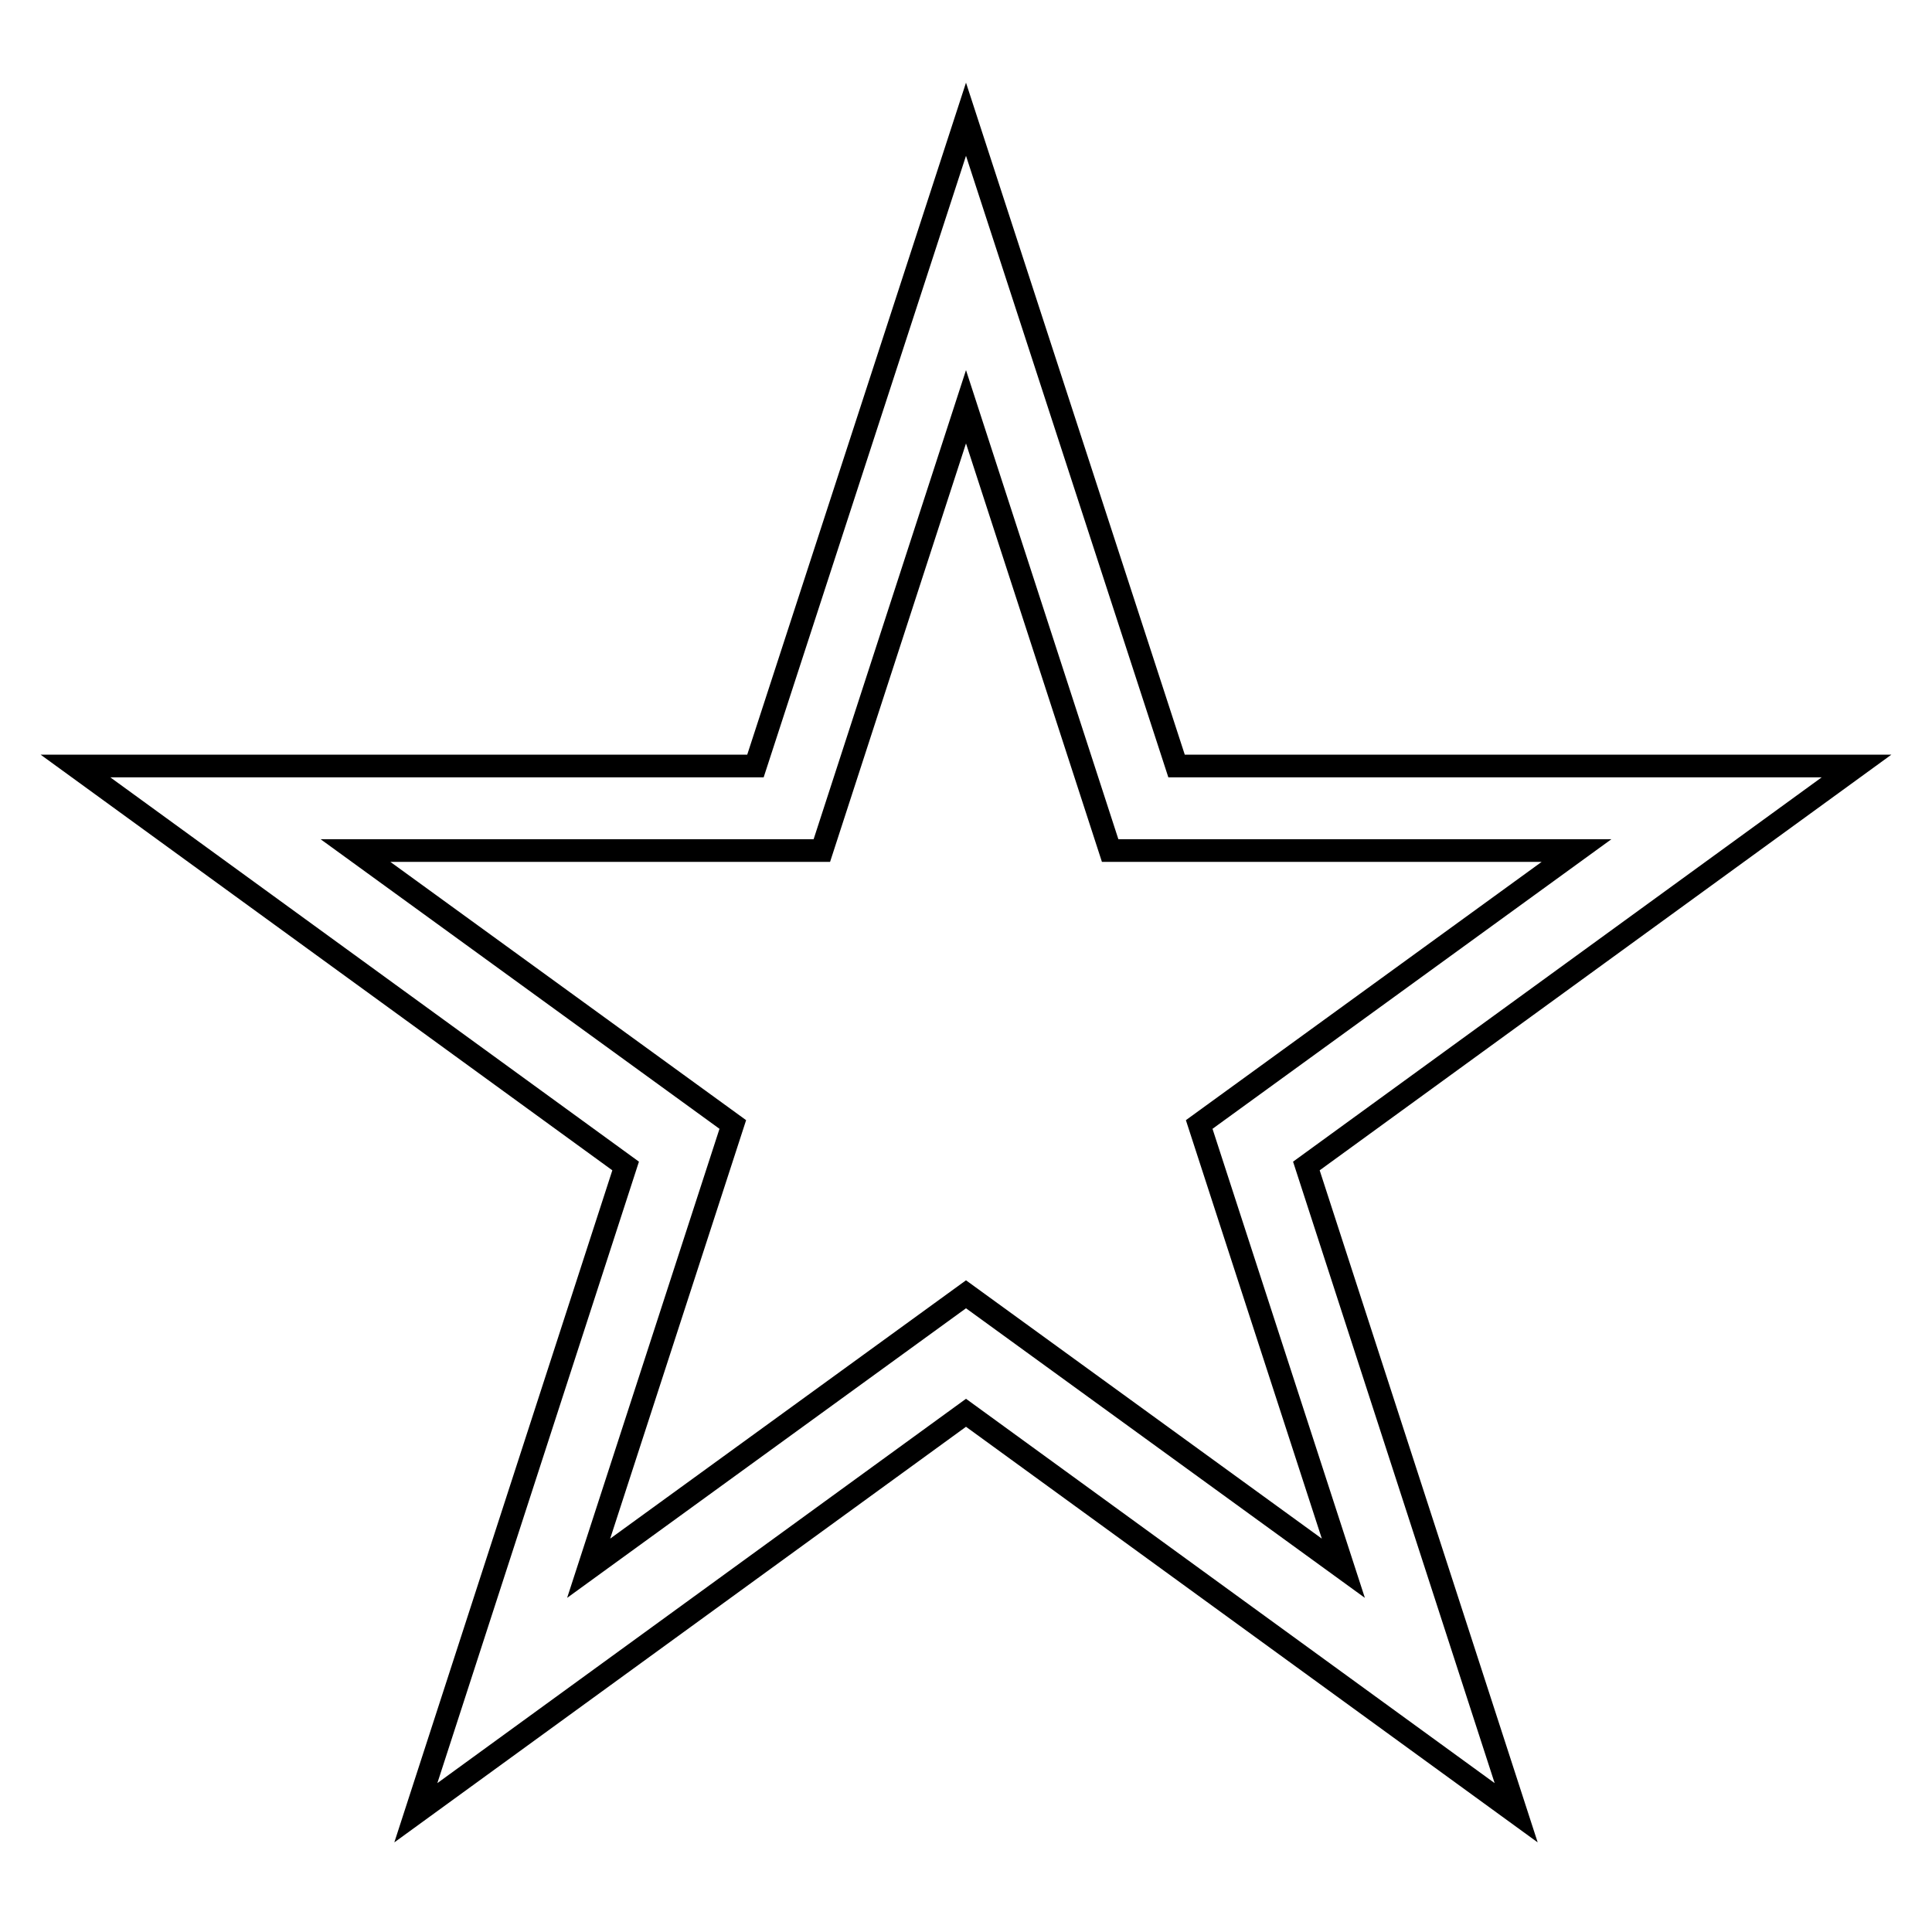 <?xml version="1.0" encoding="utf-8"?>
<!-- Svg Vector Icons : http://www.onlinewebfonts.com/icon -->
<!DOCTYPE svg PUBLIC "-//W3C//DTD SVG 1.1//EN" "http://www.w3.org/Graphics/SVG/1.1/DTD/svg11.dtd">
<svg version="1.1" xmlns="http://www.w3.org/2000/svg" xmlns:xlink="http://www.w3.org/1999/xlink" x="0px" y="0px" viewBox="0 0 256 256" enable-background="new 0 0 256 256" xml:space="preserve">
<g><g><path stroke-width="3" fill-opacity="0" stroke="#000000"  d="M246,101.5h-90.1L128,15.8l-27.9,85.7H10l72.9,53l-27.8,85.7l72.9-53l72.9,53l-27.8-85.7L246,101.5z M178,207.8l-50-36.3l-50,36.3L97.1,149l-50-36.3h61.8L128,53.9l19.1,58.8h61.8l-50,36.3L178,207.8z"/></g></g>
</svg>
